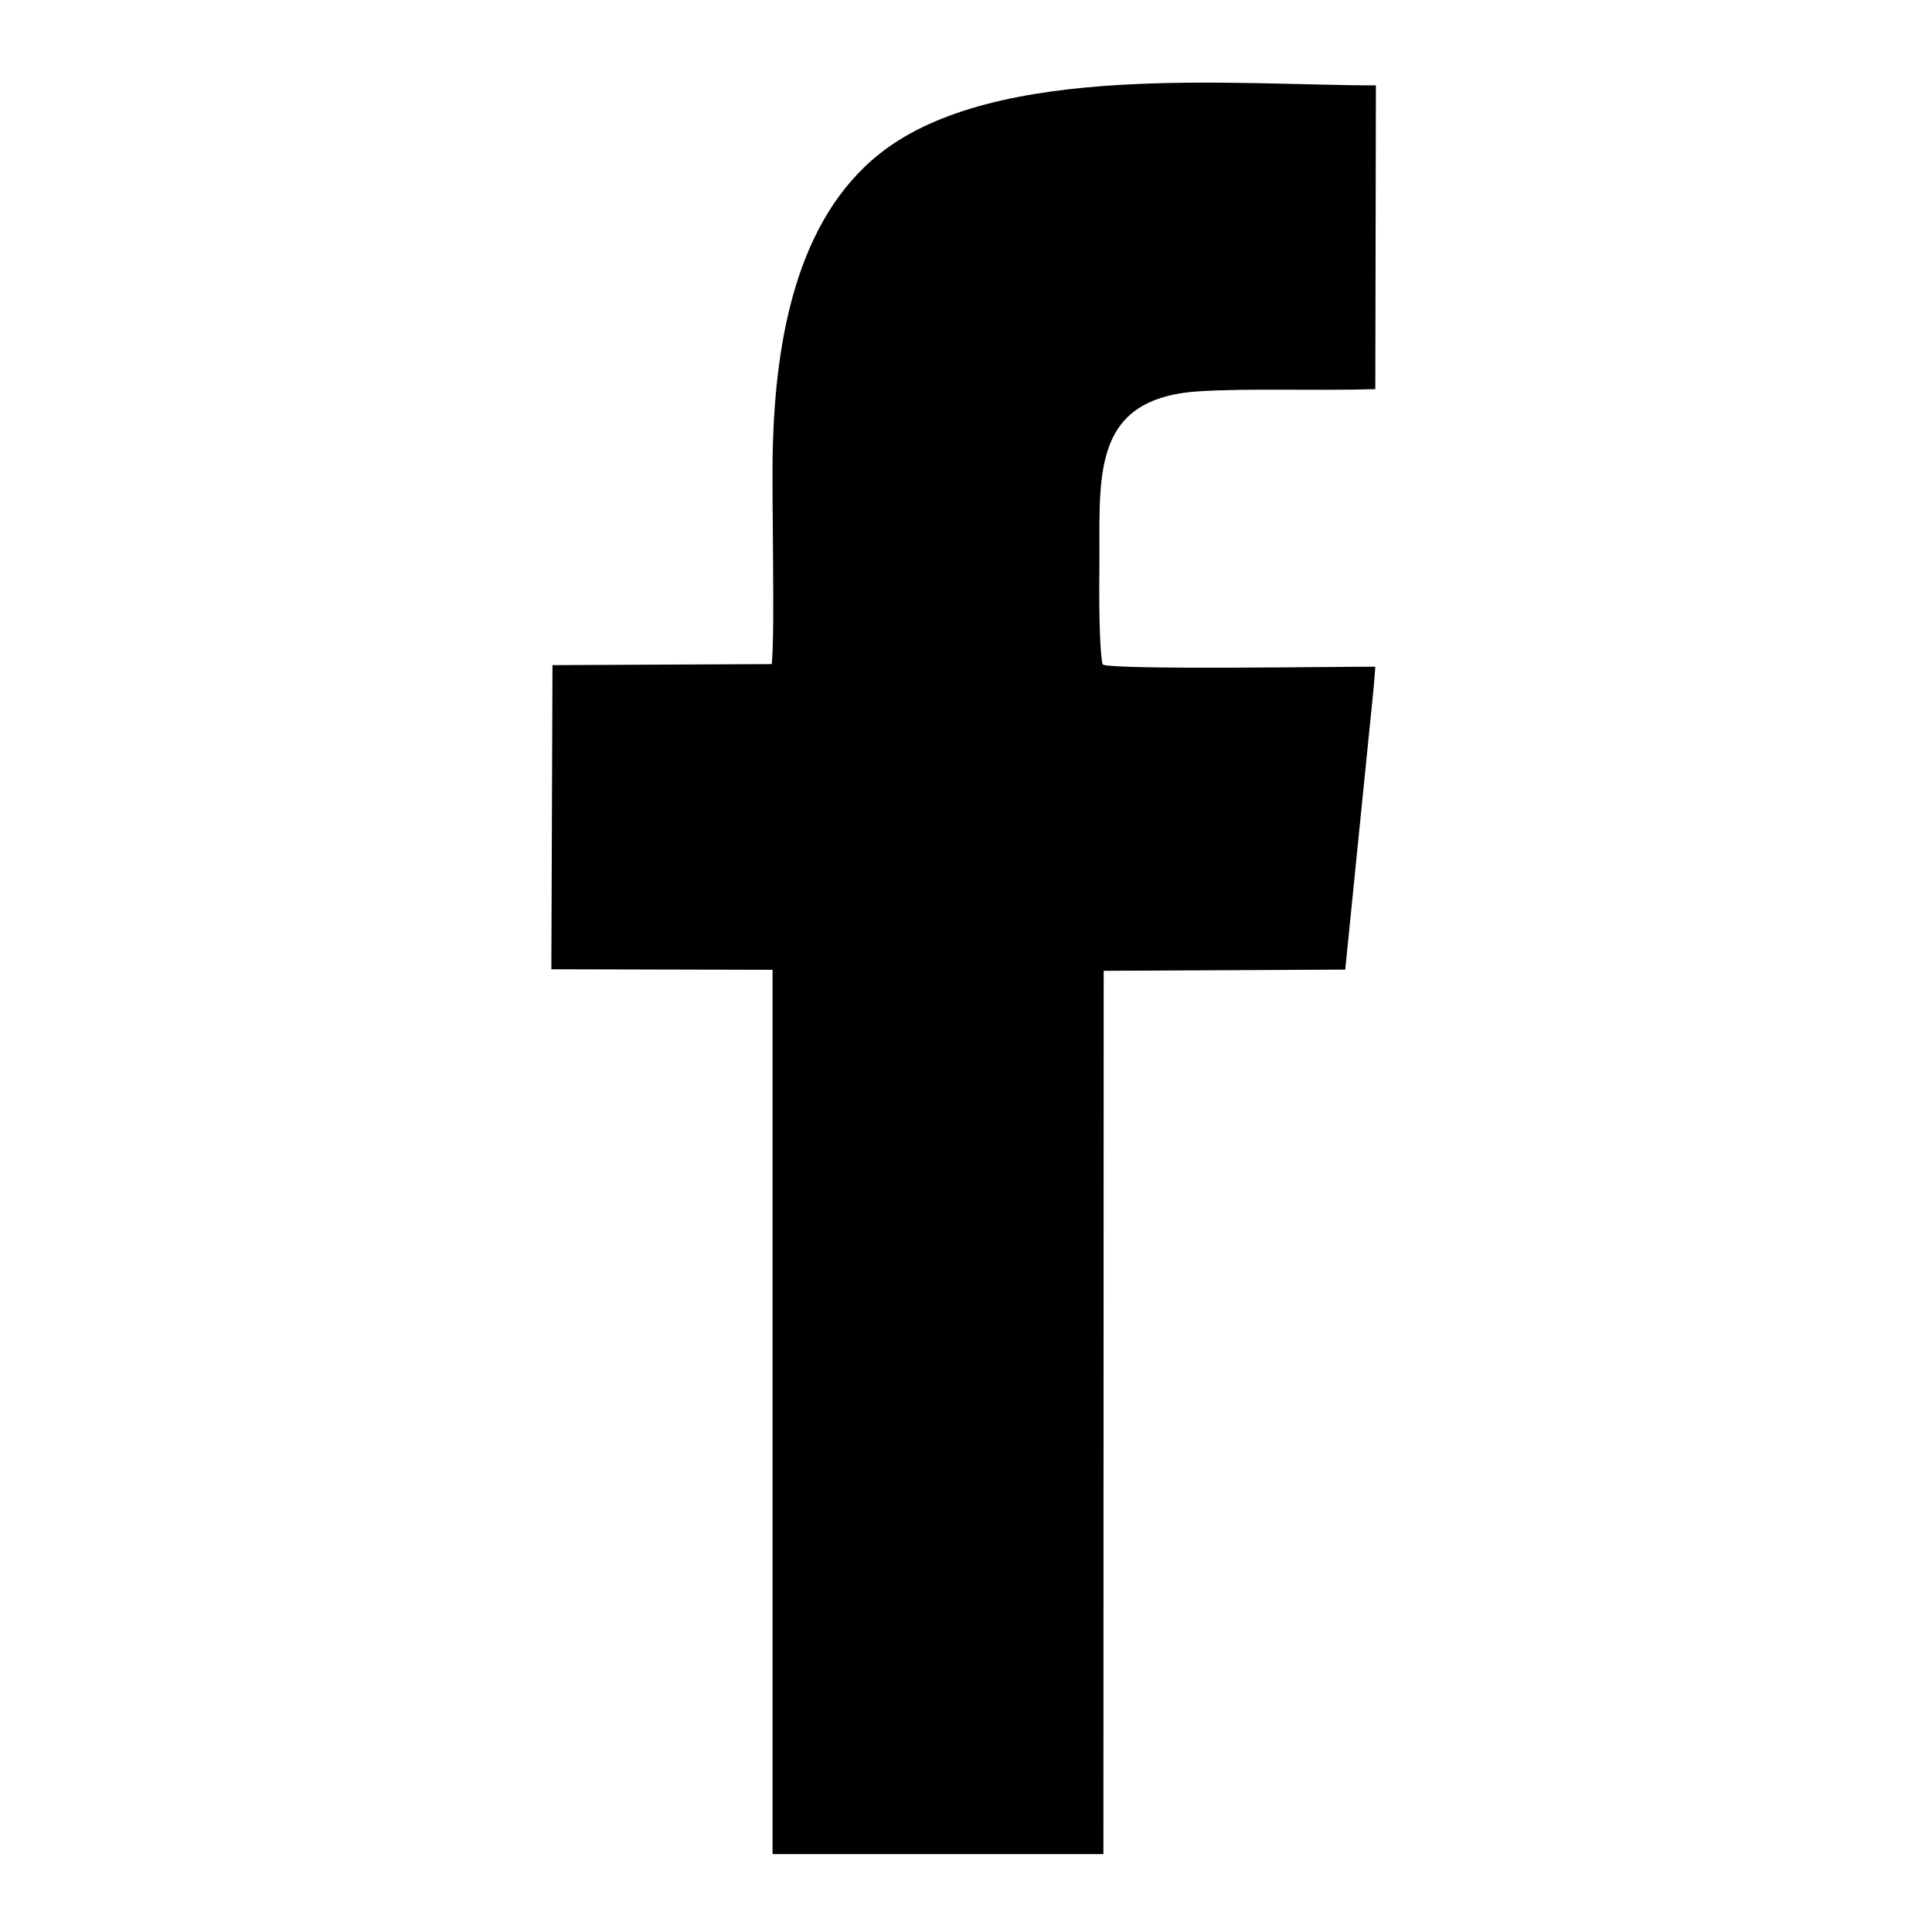 <?xml version="1.0" encoding="UTF-8"?>
<!DOCTYPE svg PUBLIC "-//W3C//DTD SVG 1.1//EN" "http://www.w3.org/Graphics/SVG/1.1/DTD/svg11.dtd">
<!-- Creator: CorelDRAW (Evaluation Version) -->
<svg xmlns="http://www.w3.org/2000/svg" xml:space="preserve" width="50mm" height="50mm" version="1.1" style="shape-rendering:geometricPrecision; text-rendering:geometricPrecision; image-rendering:optimizeQuality; fill-rule:evenodd; clip-rule:evenodd"
viewBox="0 0 5000 5000"
 xmlns:xlink="http://www.w3.org/1999/xlink"
 xmlns:xodm="http://www.corel.com/coreldraw/odm/2003">
 <defs>
  <style type="text/css">
   <![CDATA[
    .fil0 {fill:black}
   ]]>
  </style>
 </defs>
 <g id="Layer_x0020_1">
  <path class="fil0" d="M1999.44 4798.43l856.16 0 0.72 -2286.01 625.16 -3.11 73.57 -729.84 4.3 -54c-92.09,-0.49 -668.52,8.83 -705.52,-5.48 -7.15,-23.65 -9.9,-132.35 -8.67,-241.53 2.67,-237.03 -29.53,-448.06 259.18,-465.84 131.23,-8.08 295.94,-0.98 454.95,-5.46l1.54 -786.18c-367.22,0 -982.27,-61.44 -1283.24,176.06 -219.48,173.19 -269.48,489.59 -277.37,752.81 -3.95,131.95 6.19,484.1 -2.95,568.85l-567.44 2.68 -2.93 787.07 572.51 1.38 0.03 2288.6z"/>
 </g>
</svg>
